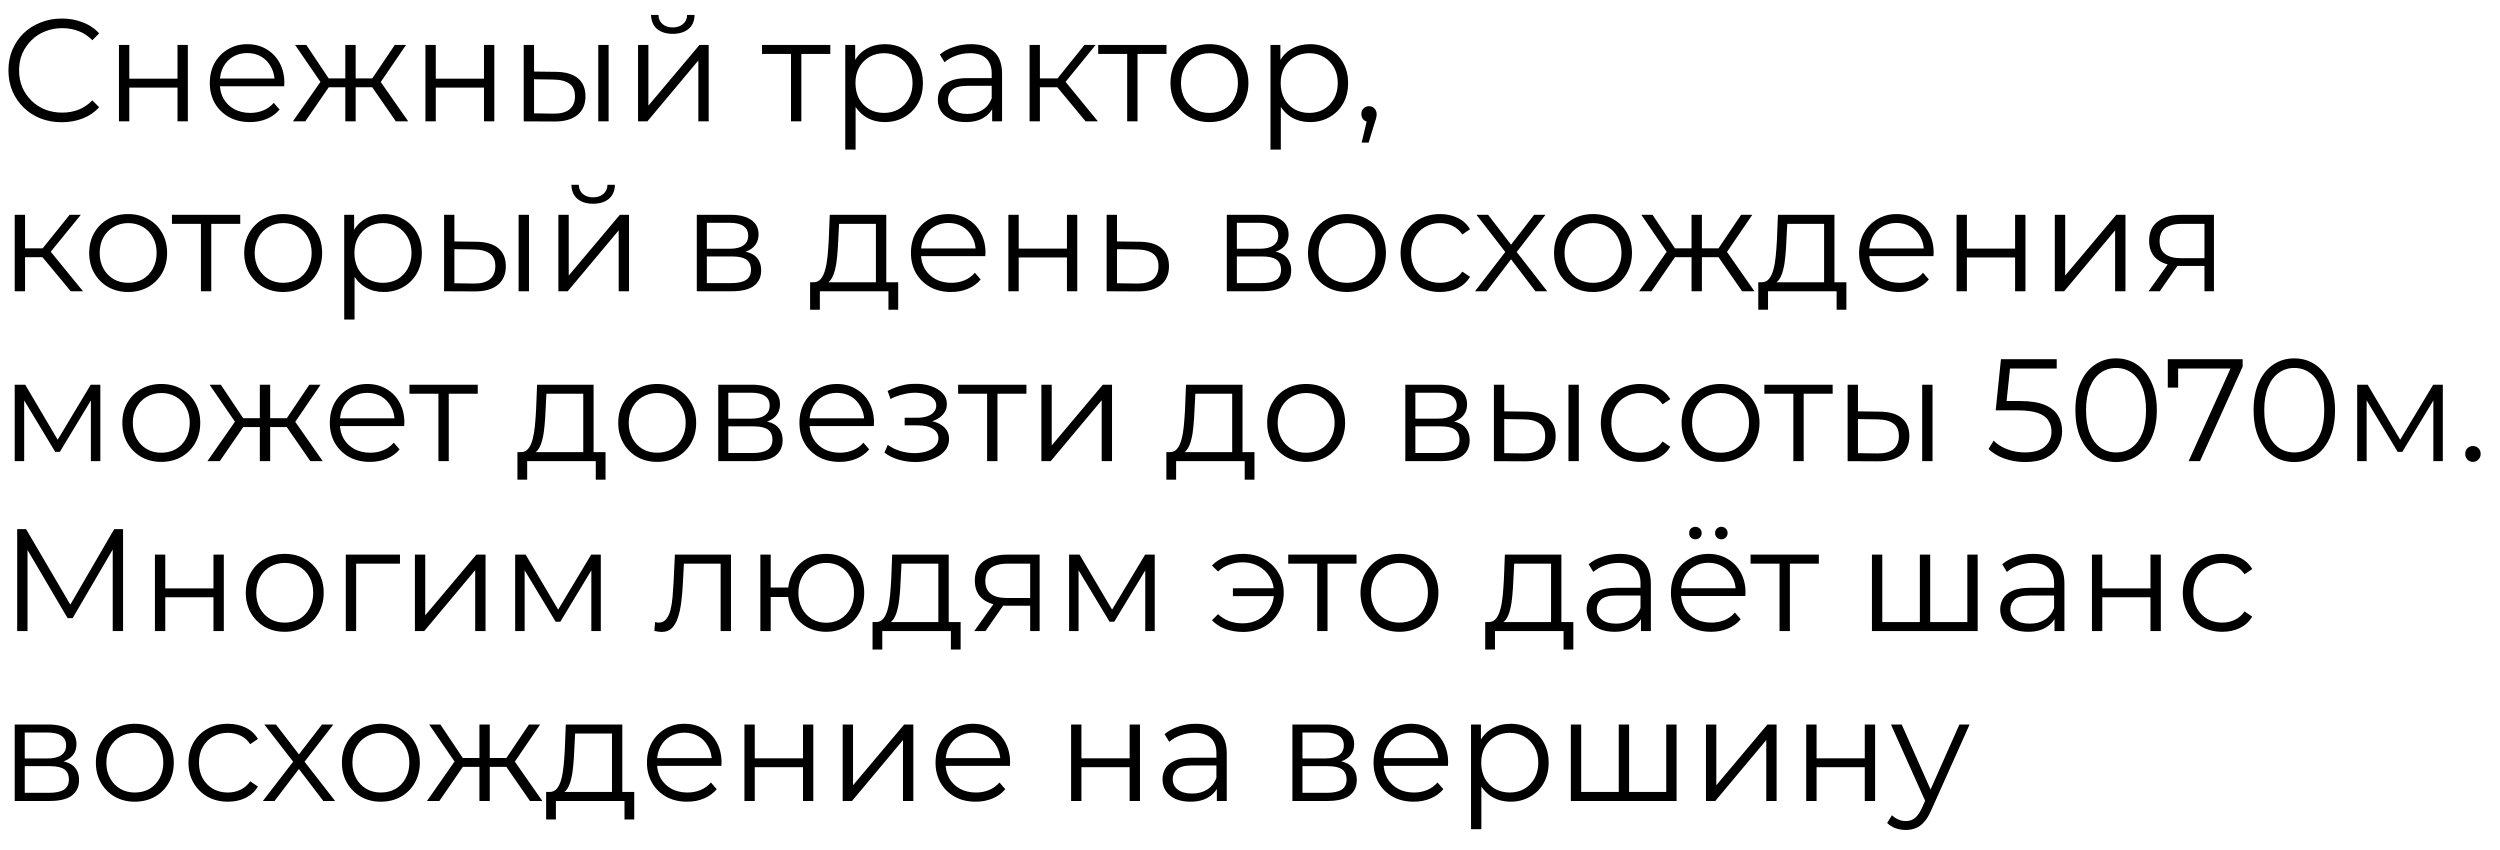 <?xml version="1.0" encoding="UTF-8"?> <svg xmlns="http://www.w3.org/2000/svg" width="103" height="35" viewBox="0 0 103 35" fill="none"><path d="M2.544 5.036C2.228 5.036 1.936 4.984 1.668 4.88C1.4 4.772 1.168 4.622 0.972 4.43C0.776 4.238 0.622 4.012 0.51 3.752C0.402 3.492 0.348 3.208 0.348 2.9C0.348 2.592 0.402 2.308 0.51 2.048C0.622 1.788 0.776 1.562 0.972 1.37C1.172 1.178 1.406 1.03 1.674 0.926C1.942 0.818 2.234 0.764 2.55 0.764C2.854 0.764 3.14 0.816 3.408 0.92C3.676 1.02 3.902 1.172 4.086 1.376L3.804 1.658C3.632 1.482 3.442 1.356 3.234 1.28C3.026 1.2 2.802 1.16 2.562 1.16C2.31 1.16 2.076 1.204 1.86 1.292C1.644 1.376 1.456 1.498 1.296 1.658C1.136 1.814 1.01 1.998 0.918 2.21C0.83 2.418 0.786 2.648 0.786 2.9C0.786 3.152 0.83 3.384 0.918 3.596C1.01 3.804 1.136 3.988 1.296 4.148C1.456 4.304 1.644 4.426 1.86 4.514C2.076 4.598 2.31 4.64 2.562 4.64C2.802 4.64 3.026 4.6 3.234 4.52C3.442 4.44 3.632 4.312 3.804 4.136L4.086 4.418C3.902 4.622 3.676 4.776 3.408 4.88C3.14 4.984 2.852 5.036 2.544 5.036ZM4.901 5V1.85H5.327V3.242H7.313V1.85H7.739V5H7.313V3.608H5.327V5H4.901ZM10.3 5.03C9.972 5.03 9.684 4.962 9.436 4.826C9.188 4.686 8.994 4.496 8.854 4.256C8.714 4.012 8.644 3.734 8.644 3.422C8.644 3.11 8.71 2.834 8.842 2.594C8.978 2.354 9.162 2.166 9.394 2.03C9.63 1.89 9.894 1.82 10.186 1.82C10.482 1.82 10.744 1.888 10.972 2.024C11.204 2.156 11.386 2.344 11.518 2.588C11.65 2.828 11.716 3.106 11.716 3.422C11.716 3.442 11.714 3.464 11.71 3.488C11.71 3.508 11.71 3.53 11.71 3.554H8.968V3.236H11.482L11.314 3.362C11.314 3.134 11.264 2.932 11.164 2.756C11.068 2.576 10.936 2.436 10.768 2.336C10.6 2.236 10.406 2.186 10.186 2.186C9.97 2.186 9.776 2.236 9.604 2.336C9.432 2.436 9.298 2.576 9.202 2.756C9.106 2.936 9.058 3.142 9.058 3.374V3.44C9.058 3.68 9.11 3.892 9.214 4.076C9.322 4.256 9.47 4.398 9.658 4.502C9.85 4.602 10.068 4.652 10.312 4.652C10.504 4.652 10.682 4.618 10.846 4.55C11.014 4.482 11.158 4.378 11.278 4.238L11.518 4.514C11.378 4.682 11.202 4.81 10.99 4.898C10.782 4.986 10.552 5.03 10.3 5.03ZM16.309 5L15.229 3.44L15.583 3.23L16.819 5H16.309ZM14.521 3.596V3.23H15.517V3.596H14.521ZM15.625 3.47L15.217 3.41L16.267 1.85H16.729L15.625 3.47ZM12.577 5H12.067L13.303 3.23L13.651 3.44L12.577 5ZM14.653 5H14.227V1.85H14.653V5ZM14.359 3.596H13.369V3.23H14.359V3.596ZM13.267 3.47L12.157 1.85H12.619L13.663 3.41L13.267 3.47ZM17.528 5V1.85H17.954V3.242H19.94V1.85H20.366V5H19.94V3.608H17.954V5H17.528ZM24.649 5V1.85H25.075V5H24.649ZM22.903 2.96C23.299 2.964 23.601 3.052 23.809 3.224C24.017 3.396 24.121 3.644 24.121 3.968C24.121 4.304 24.009 4.562 23.785 4.742C23.561 4.922 23.241 5.01 22.825 5.006L21.577 5V1.85H22.003V2.948L22.903 2.96ZM22.795 4.682C23.091 4.686 23.313 4.628 23.461 4.508C23.613 4.384 23.689 4.204 23.689 3.968C23.689 3.732 23.615 3.56 23.467 3.452C23.319 3.34 23.095 3.282 22.795 3.278L22.003 3.266V4.67L22.795 4.682ZM26.288 5V1.85H26.714V4.352L28.82 1.85H29.198V5H28.772V2.492L26.672 5H26.288ZM27.716 1.394C27.452 1.394 27.238 1.328 27.074 1.196C26.914 1.06 26.83 0.866 26.822 0.614H27.128C27.132 0.774 27.188 0.9 27.296 0.992C27.404 1.084 27.544 1.13 27.716 1.13C27.888 1.13 28.028 1.084 28.136 0.992C28.248 0.9 28.306 0.774 28.31 0.614H28.616C28.612 0.866 28.528 1.06 28.364 1.196C28.2 1.328 27.984 1.394 27.716 1.394ZM32.589 5V2.108L32.697 2.222H31.395V1.85H34.209V2.222H32.907L33.015 2.108V5H32.589ZM36.451 5.03C36.179 5.03 35.933 4.968 35.713 4.844C35.493 4.716 35.317 4.534 35.185 4.298C35.057 4.058 34.993 3.766 34.993 3.422C34.993 3.078 35.057 2.788 35.185 2.552C35.313 2.312 35.487 2.13 35.707 2.006C35.927 1.882 36.175 1.82 36.451 1.82C36.751 1.82 37.019 1.888 37.255 2.024C37.495 2.156 37.683 2.344 37.819 2.588C37.955 2.828 38.023 3.106 38.023 3.422C38.023 3.742 37.955 4.022 37.819 4.262C37.683 4.502 37.495 4.69 37.255 4.826C37.019 4.962 36.751 5.03 36.451 5.03ZM34.825 6.164V1.85H35.233V2.798L35.191 3.428L35.251 4.064V6.164H34.825ZM36.421 4.652C36.645 4.652 36.845 4.602 37.021 4.502C37.197 4.398 37.337 4.254 37.441 4.07C37.545 3.882 37.597 3.666 37.597 3.422C37.597 3.178 37.545 2.964 37.441 2.78C37.337 2.596 37.197 2.452 37.021 2.348C36.845 2.244 36.645 2.192 36.421 2.192C36.197 2.192 35.995 2.244 35.815 2.348C35.639 2.452 35.499 2.596 35.395 2.78C35.295 2.964 35.245 3.178 35.245 3.422C35.245 3.666 35.295 3.882 35.395 4.07C35.499 4.254 35.639 4.398 35.815 4.502C35.995 4.602 36.197 4.652 36.421 4.652ZM40.877 5V4.304L40.858 4.19V3.026C40.858 2.758 40.782 2.552 40.63 2.408C40.483 2.264 40.261 2.192 39.965 2.192C39.761 2.192 39.566 2.226 39.383 2.294C39.199 2.362 39.042 2.452 38.914 2.564L38.722 2.246C38.883 2.11 39.075 2.006 39.298 1.934C39.523 1.858 39.758 1.82 40.007 1.82C40.414 1.82 40.728 1.922 40.949 2.126C41.172 2.326 41.285 2.632 41.285 3.044V5H40.877ZM39.791 5.03C39.554 5.03 39.349 4.992 39.172 4.916C39.001 4.836 38.868 4.728 38.776 4.592C38.684 4.452 38.639 4.292 38.639 4.112C38.639 3.948 38.676 3.8 38.752 3.668C38.833 3.532 38.961 3.424 39.136 3.344C39.316 3.26 39.556 3.218 39.856 3.218H40.943V3.536H39.868C39.565 3.536 39.352 3.59 39.233 3.698C39.117 3.806 39.059 3.94 39.059 4.1C39.059 4.28 39.129 4.424 39.269 4.532C39.408 4.64 39.605 4.694 39.856 4.694C40.096 4.694 40.303 4.64 40.474 4.532C40.651 4.42 40.779 4.26 40.858 4.052L40.955 4.346C40.874 4.554 40.734 4.72 40.535 4.844C40.339 4.968 40.09 5.03 39.791 5.03ZM44.728 5L43.432 3.44L43.786 3.23L45.233 5H44.728ZM42.419 5V1.85H42.844V5H42.419ZM42.712 3.596V3.23H43.727V3.596H42.712ZM43.822 3.47L43.426 3.41L44.681 1.85H45.142L43.822 3.47ZM46.44 5V2.108L46.548 2.222H45.246V1.85H48.06V2.222H46.758L46.866 2.108V5H46.44ZM49.826 5.03C49.522 5.03 49.248 4.962 49.004 4.826C48.764 4.686 48.574 4.496 48.434 4.256C48.294 4.012 48.224 3.734 48.224 3.422C48.224 3.106 48.294 2.828 48.434 2.588C48.574 2.348 48.764 2.16 49.004 2.024C49.244 1.888 49.518 1.82 49.826 1.82C50.138 1.82 50.414 1.888 50.654 2.024C50.898 2.16 51.088 2.348 51.224 2.588C51.364 2.828 51.434 3.106 51.434 3.422C51.434 3.734 51.364 4.012 51.224 4.256C51.088 4.496 50.898 4.686 50.654 4.826C50.41 4.962 50.134 5.03 49.826 5.03ZM49.826 4.652C50.054 4.652 50.256 4.602 50.432 4.502C50.608 4.398 50.746 4.254 50.846 4.07C50.95 3.882 51.002 3.666 51.002 3.422C51.002 3.174 50.95 2.958 50.846 2.774C50.746 2.59 50.608 2.448 50.432 2.348C50.256 2.244 50.056 2.192 49.832 2.192C49.608 2.192 49.408 2.244 49.232 2.348C49.056 2.448 48.916 2.59 48.812 2.774C48.708 2.958 48.656 3.174 48.656 3.422C48.656 3.666 48.708 3.882 48.812 4.07C48.916 4.254 49.056 4.398 49.232 4.502C49.408 4.602 49.606 4.652 49.826 4.652ZM53.97 5.03C53.698 5.03 53.452 4.968 53.232 4.844C53.012 4.716 52.836 4.534 52.704 4.298C52.576 4.058 52.512 3.766 52.512 3.422C52.512 3.078 52.576 2.788 52.704 2.552C52.832 2.312 53.006 2.13 53.226 2.006C53.446 1.882 53.694 1.82 53.97 1.82C54.27 1.82 54.538 1.888 54.774 2.024C55.014 2.156 55.202 2.344 55.338 2.588C55.474 2.828 55.542 3.106 55.542 3.422C55.542 3.742 55.474 4.022 55.338 4.262C55.202 4.502 55.014 4.69 54.774 4.826C54.538 4.962 54.27 5.03 53.97 5.03ZM52.344 6.164V1.85H52.752V2.798L52.71 3.428L52.77 4.064V6.164H52.344ZM53.94 4.652C54.164 4.652 54.364 4.602 54.54 4.502C54.716 4.398 54.856 4.254 54.96 4.07C55.064 3.882 55.116 3.666 55.116 3.422C55.116 3.178 55.064 2.964 54.96 2.78C54.856 2.596 54.716 2.452 54.54 2.348C54.364 2.244 54.164 2.192 53.94 2.192C53.716 2.192 53.514 2.244 53.334 2.348C53.158 2.452 53.018 2.596 52.914 2.78C52.814 2.964 52.764 3.178 52.764 3.422C52.764 3.666 52.814 3.882 52.914 4.07C53.018 4.254 53.158 4.398 53.334 4.502C53.514 4.602 53.716 4.652 53.94 4.652ZM56.1 5.876L56.364 4.766L56.412 5.024C56.32 5.024 56.242 4.994 56.178 4.934C56.118 4.874 56.088 4.796 56.088 4.7C56.088 4.604 56.118 4.526 56.178 4.466C56.242 4.406 56.318 4.376 56.406 4.376C56.498 4.376 56.572 4.408 56.628 4.472C56.688 4.536 56.718 4.612 56.718 4.7C56.718 4.732 56.716 4.764 56.712 4.796C56.708 4.828 56.7 4.864 56.688 4.904C56.676 4.944 56.66 4.992 56.64 5.048L56.388 5.876H56.1ZM2.916 12L1.62 10.44L1.974 10.23L3.42 12H2.916ZM0.606 12V8.85H1.032V12H0.606ZM0.9 10.596V10.23H1.914V10.596H0.9ZM2.01 10.47L1.614 10.41L2.868 8.85H3.33L2.01 10.47ZM5.277 12.03C4.973 12.03 4.699 11.962 4.455 11.826C4.215 11.686 4.025 11.496 3.885 11.256C3.745 11.012 3.675 10.734 3.675 10.422C3.675 10.106 3.745 9.828 3.885 9.588C4.025 9.348 4.215 9.16 4.455 9.024C4.695 8.888 4.969 8.82 5.277 8.82C5.589 8.82 5.865 8.888 6.105 9.024C6.349 9.16 6.539 9.348 6.675 9.588C6.815 9.828 6.885 10.106 6.885 10.422C6.885 10.734 6.815 11.012 6.675 11.256C6.539 11.496 6.349 11.686 6.105 11.826C5.861 11.962 5.585 12.03 5.277 12.03ZM5.277 11.652C5.505 11.652 5.707 11.602 5.883 11.502C6.059 11.398 6.197 11.254 6.297 11.07C6.401 10.882 6.453 10.666 6.453 10.422C6.453 10.174 6.401 9.958 6.297 9.774C6.197 9.59 6.059 9.448 5.883 9.348C5.707 9.244 5.507 9.192 5.283 9.192C5.059 9.192 4.859 9.244 4.683 9.348C4.507 9.448 4.367 9.59 4.263 9.774C4.159 9.958 4.107 10.174 4.107 10.422C4.107 10.666 4.159 10.882 4.263 11.07C4.367 11.254 4.507 11.398 4.683 11.502C4.859 11.602 5.057 11.652 5.277 11.652ZM8.278 12V9.108L8.386 9.222H7.084V8.85H9.898V9.222H8.596L8.704 9.108V12H8.278ZM11.664 12.03C11.36 12.03 11.086 11.962 10.842 11.826C10.602 11.686 10.412 11.496 10.272 11.256C10.132 11.012 10.062 10.734 10.062 10.422C10.062 10.106 10.132 9.828 10.272 9.588C10.412 9.348 10.602 9.16 10.842 9.024C11.082 8.888 11.356 8.82 11.664 8.82C11.976 8.82 12.252 8.888 12.492 9.024C12.736 9.16 12.926 9.348 13.062 9.588C13.202 9.828 13.272 10.106 13.272 10.422C13.272 10.734 13.202 11.012 13.062 11.256C12.926 11.496 12.736 11.686 12.492 11.826C12.248 11.962 11.972 12.03 11.664 12.03ZM11.664 11.652C11.892 11.652 12.094 11.602 12.27 11.502C12.446 11.398 12.584 11.254 12.684 11.07C12.788 10.882 12.84 10.666 12.84 10.422C12.84 10.174 12.788 9.958 12.684 9.774C12.584 9.59 12.446 9.448 12.27 9.348C12.094 9.244 11.894 9.192 11.67 9.192C11.446 9.192 11.246 9.244 11.07 9.348C10.894 9.448 10.754 9.59 10.65 9.774C10.546 9.958 10.494 10.174 10.494 10.422C10.494 10.666 10.546 10.882 10.65 11.07C10.754 11.254 10.894 11.398 11.07 11.502C11.246 11.602 11.444 11.652 11.664 11.652ZM15.808 12.03C15.536 12.03 15.29 11.968 15.07 11.844C14.85 11.716 14.674 11.534 14.542 11.298C14.414 11.058 14.35 10.766 14.35 10.422C14.35 10.078 14.414 9.788 14.542 9.552C14.67 9.312 14.844 9.13 15.064 9.006C15.284 8.882 15.532 8.82 15.808 8.82C16.108 8.82 16.376 8.888 16.612 9.024C16.852 9.156 17.04 9.344 17.176 9.588C17.312 9.828 17.38 10.106 17.38 10.422C17.38 10.742 17.312 11.022 17.176 11.262C17.04 11.502 16.852 11.69 16.612 11.826C16.376 11.962 16.108 12.03 15.808 12.03ZM14.182 13.164V8.85H14.59V9.798L14.548 10.428L14.608 11.064V13.164H14.182ZM15.778 11.652C16.002 11.652 16.202 11.602 16.378 11.502C16.554 11.398 16.694 11.254 16.798 11.07C16.902 10.882 16.954 10.666 16.954 10.422C16.954 10.178 16.902 9.964 16.798 9.78C16.694 9.596 16.554 9.452 16.378 9.348C16.202 9.244 16.002 9.192 15.778 9.192C15.554 9.192 15.352 9.244 15.172 9.348C14.996 9.452 14.856 9.596 14.752 9.78C14.652 9.964 14.602 10.178 14.602 10.422C14.602 10.666 14.652 10.882 14.752 11.07C14.856 11.254 14.996 11.398 15.172 11.502C15.352 11.602 15.554 11.652 15.778 11.652ZM21.367 12V8.85H21.794V12H21.367ZM19.622 9.96C20.017 9.964 20.32 10.052 20.527 10.224C20.735 10.396 20.84 10.644 20.84 10.968C20.84 11.304 20.727 11.562 20.503 11.742C20.279 11.922 19.959 12.01 19.544 12.006L18.296 12V8.85H18.721V9.948L19.622 9.96ZM19.514 11.682C19.809 11.686 20.032 11.628 20.18 11.508C20.331 11.384 20.407 11.204 20.407 10.968C20.407 10.732 20.334 10.56 20.186 10.452C20.038 10.34 19.814 10.282 19.514 10.278L18.721 10.266V11.67L19.514 11.682ZM23.006 12V8.85H23.432V11.352L25.538 8.85H25.916V12H25.49V9.492L23.39 12H23.006ZM24.434 8.394C24.17 8.394 23.956 8.328 23.792 8.196C23.632 8.06 23.548 7.866 23.54 7.614H23.846C23.85 7.774 23.906 7.9 24.014 7.992C24.122 8.084 24.262 8.13 24.434 8.13C24.606 8.13 24.746 8.084 24.854 7.992C24.966 7.9 25.024 7.774 25.028 7.614H25.334C25.33 7.866 25.246 8.06 25.082 8.196C24.918 8.328 24.702 8.394 24.434 8.394ZM28.708 12V8.85H30.1C30.456 8.85 30.736 8.918 30.94 9.054C31.148 9.19 31.252 9.39 31.252 9.654C31.252 9.91 31.154 10.108 30.958 10.248C30.762 10.384 30.504 10.452 30.184 10.452L30.268 10.326C30.644 10.326 30.92 10.396 31.096 10.536C31.272 10.676 31.36 10.878 31.36 11.142C31.36 11.414 31.26 11.626 31.06 11.778C30.864 11.926 30.558 12 30.142 12H28.708ZM29.122 11.664H30.124C30.392 11.664 30.594 11.622 30.73 11.538C30.87 11.45 30.94 11.31 30.94 11.118C30.94 10.926 30.878 10.786 30.754 10.698C30.63 10.61 30.434 10.566 30.166 10.566H29.122V11.664ZM29.122 10.248H30.07C30.314 10.248 30.5 10.202 30.628 10.11C30.76 10.018 30.826 9.884 30.826 9.708C30.826 9.532 30.76 9.4 30.628 9.312C30.5 9.224 30.314 9.18 30.07 9.18H29.122V10.248ZM36.088 11.796V9.222H34.57L34.534 9.924C34.526 10.136 34.512 10.344 34.492 10.548C34.476 10.752 34.446 10.94 34.402 11.112C34.362 11.28 34.304 11.418 34.228 11.526C34.152 11.63 34.054 11.69 33.934 11.706L33.508 11.628C33.632 11.632 33.734 11.588 33.814 11.496C33.894 11.4 33.956 11.27 34 11.106C34.044 10.942 34.076 10.756 34.096 10.548C34.116 10.336 34.132 10.12 34.144 9.9L34.186 8.85H36.514V11.796H36.088ZM33.376 12.762V11.628H37.006V12.762H36.604V12H33.778V12.762H33.376ZM39.187 12.03C38.858 12.03 38.571 11.962 38.322 11.826C38.075 11.686 37.88 11.496 37.74 11.256C37.6 11.012 37.531 10.734 37.531 10.422C37.531 10.11 37.596 9.834 37.728 9.594C37.864 9.354 38.048 9.166 38.281 9.03C38.517 8.89 38.781 8.82 39.072 8.82C39.368 8.82 39.63 8.888 39.858 9.024C40.09 9.156 40.273 9.344 40.404 9.588C40.536 9.828 40.602 10.106 40.602 10.422C40.602 10.442 40.6 10.464 40.596 10.488C40.596 10.508 40.596 10.53 40.596 10.554H37.855V10.236H40.368L40.2 10.362C40.2 10.134 40.151 9.932 40.05 9.756C39.955 9.576 39.822 9.436 39.654 9.336C39.486 9.236 39.292 9.186 39.072 9.186C38.856 9.186 38.663 9.236 38.49 9.336C38.319 9.436 38.184 9.576 38.089 9.756C37.992 9.936 37.944 10.142 37.944 10.374V10.44C37.944 10.68 37.996 10.892 38.1 11.076C38.209 11.256 38.356 11.398 38.544 11.502C38.736 11.602 38.955 11.652 39.199 11.652C39.391 11.652 39.569 11.618 39.733 11.55C39.901 11.482 40.044 11.378 40.164 11.238L40.404 11.514C40.264 11.682 40.089 11.81 39.877 11.898C39.669 11.986 39.438 12.03 39.187 12.03ZM41.545 12V8.85H41.971V10.242H43.958V8.85H44.383V12H43.958V10.608H41.971V12H41.545ZM46.95 9.96C47.346 9.964 47.646 10.052 47.85 10.224C48.058 10.396 48.162 10.644 48.162 10.968C48.162 11.304 48.05 11.562 47.826 11.742C47.606 11.922 47.286 12.01 46.866 12.006L45.594 12V8.85H46.02V9.948L46.95 9.96ZM46.842 11.682C47.134 11.686 47.354 11.628 47.502 11.508C47.654 11.384 47.73 11.204 47.73 10.968C47.73 10.732 47.656 10.56 47.508 10.452C47.36 10.34 47.138 10.282 46.842 10.278L46.02 10.266V11.67L46.842 11.682ZM50.545 12V8.85H51.938C52.294 8.85 52.574 8.918 52.778 9.054C52.986 9.19 53.09 9.39 53.09 9.654C53.09 9.91 52.992 10.108 52.795 10.248C52.599 10.384 52.342 10.452 52.022 10.452L52.105 10.326C52.481 10.326 52.758 10.396 52.934 10.536C53.109 10.676 53.197 10.878 53.197 11.142C53.197 11.414 53.097 11.626 52.898 11.778C52.702 11.926 52.395 12 51.98 12H50.545ZM50.959 11.664H51.962C52.23 11.664 52.431 11.622 52.568 11.538C52.708 11.45 52.778 11.31 52.778 11.118C52.778 10.926 52.715 10.786 52.592 10.698C52.468 10.61 52.272 10.566 52.004 10.566H50.959V11.664ZM50.959 10.248H51.907C52.151 10.248 52.337 10.202 52.465 10.11C52.597 10.018 52.663 9.884 52.663 9.708C52.663 9.532 52.597 9.4 52.465 9.312C52.337 9.224 52.151 9.18 51.907 9.18H50.959V10.248ZM55.492 12.03C55.188 12.03 54.914 11.962 54.67 11.826C54.43 11.686 54.24 11.496 54.1 11.256C53.96 11.012 53.89 10.734 53.89 10.422C53.89 10.106 53.96 9.828 54.1 9.588C54.24 9.348 54.43 9.16 54.67 9.024C54.91 8.888 55.184 8.82 55.492 8.82C55.804 8.82 56.08 8.888 56.32 9.024C56.564 9.16 56.754 9.348 56.89 9.588C57.03 9.828 57.1 10.106 57.1 10.422C57.1 10.734 57.03 11.012 56.89 11.256C56.754 11.496 56.564 11.686 56.32 11.826C56.076 11.962 55.8 12.03 55.492 12.03ZM55.492 11.652C55.72 11.652 55.922 11.602 56.098 11.502C56.274 11.398 56.412 11.254 56.512 11.07C56.616 10.882 56.668 10.666 56.668 10.422C56.668 10.174 56.616 9.958 56.512 9.774C56.412 9.59 56.274 9.448 56.098 9.348C55.922 9.244 55.722 9.192 55.498 9.192C55.274 9.192 55.074 9.244 54.898 9.348C54.722 9.448 54.582 9.59 54.478 9.774C54.374 9.958 54.322 10.174 54.322 10.422C54.322 10.666 54.374 10.882 54.478 11.07C54.582 11.254 54.722 11.398 54.898 11.502C55.074 11.602 55.272 11.652 55.492 11.652ZM59.33 12.03C59.018 12.03 58.738 11.962 58.49 11.826C58.246 11.686 58.054 11.496 57.914 11.256C57.774 11.012 57.704 10.734 57.704 10.422C57.704 10.106 57.774 9.828 57.914 9.588C58.054 9.348 58.246 9.16 58.49 9.024C58.738 8.888 59.018 8.82 59.33 8.82C59.598 8.82 59.84 8.872 60.056 8.976C60.272 9.08 60.442 9.236 60.566 9.444L60.248 9.66C60.14 9.5 60.006 9.382 59.846 9.306C59.686 9.23 59.512 9.192 59.324 9.192C59.1 9.192 58.898 9.244 58.718 9.348C58.538 9.448 58.396 9.59 58.292 9.774C58.188 9.958 58.136 10.174 58.136 10.422C58.136 10.67 58.188 10.886 58.292 11.07C58.396 11.254 58.538 11.398 58.718 11.502C58.898 11.602 59.1 11.652 59.324 11.652C59.512 11.652 59.686 11.614 59.846 11.538C60.006 11.462 60.14 11.346 60.248 11.19L60.566 11.406C60.442 11.61 60.272 11.766 60.056 11.874C59.84 11.978 59.598 12.03 59.33 12.03ZM60.77 12L62.102 10.272L62.096 10.482L60.83 8.85H61.31L62.348 10.2L62.168 10.194L63.206 8.85H63.674L62.396 10.5L62.402 10.272L63.746 12H63.26L62.162 10.56L62.33 10.584L61.25 12H60.77ZM65.629 12.03C65.325 12.03 65.051 11.962 64.807 11.826C64.567 11.686 64.377 11.496 64.237 11.256C64.097 11.012 64.027 10.734 64.027 10.422C64.027 10.106 64.097 9.828 64.237 9.588C64.377 9.348 64.567 9.16 64.807 9.024C65.047 8.888 65.321 8.82 65.629 8.82C65.941 8.82 66.217 8.888 66.457 9.024C66.701 9.16 66.891 9.348 67.027 9.588C67.167 9.828 67.237 10.106 67.237 10.422C67.237 10.734 67.167 11.012 67.027 11.256C66.891 11.496 66.701 11.686 66.457 11.826C66.213 11.962 65.937 12.03 65.629 12.03ZM65.629 11.652C65.857 11.652 66.059 11.602 66.235 11.502C66.411 11.398 66.549 11.254 66.649 11.07C66.753 10.882 66.805 10.666 66.805 10.422C66.805 10.174 66.753 9.958 66.649 9.774C66.549 9.59 66.411 9.448 66.235 9.348C66.059 9.244 65.859 9.192 65.635 9.192C65.411 9.192 65.211 9.244 65.035 9.348C64.859 9.448 64.719 9.59 64.615 9.774C64.511 9.958 64.459 10.174 64.459 10.422C64.459 10.666 64.511 10.882 64.615 11.07C64.719 11.254 64.859 11.398 65.035 11.502C65.211 11.602 65.409 11.652 65.629 11.652ZM71.774 12L70.694 10.44L71.048 10.23L72.284 12H71.774ZM69.986 10.596V10.23H70.982V10.596H69.986ZM71.09 10.47L70.682 10.41L71.732 8.85H72.194L71.09 10.47ZM68.042 12H67.532L68.768 10.23L69.116 10.44L68.042 12ZM70.118 12H69.692V8.85H70.118V12ZM69.824 10.596H68.834V10.23H69.824V10.596ZM68.732 10.47L67.622 8.85H68.084L69.128 10.41L68.732 10.47ZM75.153 11.796V9.222H73.635L73.599 9.924C73.591 10.136 73.577 10.344 73.557 10.548C73.541 10.752 73.511 10.94 73.467 11.112C73.427 11.28 73.369 11.418 73.293 11.526C73.217 11.63 73.119 11.69 72.999 11.706L72.573 11.628C72.697 11.632 72.799 11.588 72.879 11.496C72.959 11.4 73.021 11.27 73.065 11.106C73.109 10.942 73.141 10.756 73.161 10.548C73.181 10.336 73.197 10.12 73.209 9.9L73.251 8.85H75.579V11.796H75.153ZM72.441 12.762V11.628H76.071V12.762H75.669V12H72.843V12.762H72.441ZM78.251 12.03C77.923 12.03 77.635 11.962 77.387 11.826C77.139 11.686 76.945 11.496 76.805 11.256C76.665 11.012 76.595 10.734 76.595 10.422C76.595 10.11 76.661 9.834 76.793 9.594C76.929 9.354 77.113 9.166 77.345 9.03C77.581 8.89 77.845 8.82 78.137 8.82C78.433 8.82 78.695 8.888 78.923 9.024C79.155 9.156 79.337 9.344 79.469 9.588C79.601 9.828 79.667 10.106 79.667 10.422C79.667 10.442 79.665 10.464 79.661 10.488C79.661 10.508 79.661 10.53 79.661 10.554H76.919V10.236H79.433L79.265 10.362C79.265 10.134 79.215 9.932 79.115 9.756C79.019 9.576 78.887 9.436 78.719 9.336C78.551 9.236 78.357 9.186 78.137 9.186C77.921 9.186 77.727 9.236 77.555 9.336C77.383 9.436 77.249 9.576 77.153 9.756C77.057 9.936 77.009 10.142 77.009 10.374V10.44C77.009 10.68 77.061 10.892 77.165 11.076C77.273 11.256 77.421 11.398 77.609 11.502C77.801 11.602 78.019 11.652 78.263 11.652C78.455 11.652 78.633 11.618 78.797 11.55C78.965 11.482 79.109 11.378 79.229 11.238L79.469 11.514C79.329 11.682 79.153 11.81 78.941 11.898C78.733 11.986 78.503 12.03 78.251 12.03ZM80.61 12V8.85H81.036V10.242H83.022V8.85H83.448V12H83.022V10.608H81.036V12H80.61ZM84.659 12V8.85H85.085V11.352L87.191 8.85H87.569V12H87.143V9.492L85.043 12H84.659ZM90.824 12V10.866L90.902 10.956H89.834C89.43 10.956 89.114 10.868 88.886 10.692C88.658 10.516 88.544 10.26 88.544 9.924C88.544 9.564 88.666 9.296 88.91 9.12C89.154 8.94 89.48 8.85 89.888 8.85H91.214V12H90.824ZM88.52 12L89.384 10.788H89.828L88.982 12H88.52ZM90.824 10.74V9.096L90.902 9.222H89.9C89.608 9.222 89.38 9.278 89.216 9.39C89.056 9.502 88.976 9.684 88.976 9.936C88.976 10.404 89.274 10.638 89.87 10.638H90.902L90.824 10.74ZM0.606 19V15.85H1.038L2.466 18.268H2.286L3.738 15.85H4.134V19H3.744V16.336L3.822 16.372L2.466 18.616H2.274L0.906 16.348L0.996 16.33V19H0.606ZM6.642 19.03C6.338 19.03 6.064 18.962 5.82 18.826C5.58 18.686 5.39 18.496 5.25 18.256C5.11 18.012 5.04 17.734 5.04 17.422C5.04 17.106 5.11 16.828 5.25 16.588C5.39 16.348 5.58 16.16 5.82 16.024C6.06 15.888 6.334 15.82 6.642 15.82C6.954 15.82 7.23 15.888 7.47 16.024C7.714 16.16 7.904 16.348 8.04 16.588C8.18 16.828 8.25 17.106 8.25 17.422C8.25 17.734 8.18 18.012 8.04 18.256C7.904 18.496 7.714 18.686 7.47 18.826C7.226 18.962 6.95 19.03 6.642 19.03ZM6.642 18.652C6.87 18.652 7.072 18.602 7.248 18.502C7.424 18.398 7.562 18.254 7.662 18.07C7.766 17.882 7.818 17.666 7.818 17.422C7.818 17.174 7.766 16.958 7.662 16.774C7.562 16.59 7.424 16.448 7.248 16.348C7.072 16.244 6.872 16.192 6.648 16.192C6.424 16.192 6.224 16.244 6.048 16.348C5.872 16.448 5.732 16.59 5.628 16.774C5.524 16.958 5.472 17.174 5.472 17.422C5.472 17.666 5.524 17.882 5.628 18.07C5.732 18.254 5.872 18.398 6.048 18.502C6.224 18.602 6.422 18.652 6.642 18.652ZM12.787 19L11.707 17.44L12.061 17.23L13.297 19H12.787ZM10.999 17.596V17.23H11.995V17.596H10.999ZM12.103 17.47L11.695 17.41L12.745 15.85H13.207L12.103 17.47ZM9.055 19H8.545L9.781 17.23L10.129 17.44L9.055 19ZM11.131 19H10.705V15.85H11.131V19ZM10.837 17.596H9.847V17.23H10.837V17.596ZM9.745 17.47L8.635 15.85H9.097L10.141 17.41L9.745 17.47ZM15.245 19.03C14.917 19.03 14.629 18.962 14.381 18.826C14.133 18.686 13.939 18.496 13.799 18.256C13.659 18.012 13.589 17.734 13.589 17.422C13.589 17.11 13.655 16.834 13.787 16.594C13.923 16.354 14.107 16.166 14.339 16.03C14.575 15.89 14.839 15.82 15.131 15.82C15.427 15.82 15.689 15.888 15.917 16.024C16.149 16.156 16.331 16.344 16.463 16.588C16.595 16.828 16.661 17.106 16.661 17.422C16.661 17.442 16.659 17.464 16.655 17.488C16.655 17.508 16.655 17.53 16.655 17.554H13.913V17.236H16.427L16.259 17.362C16.259 17.134 16.209 16.932 16.109 16.756C16.013 16.576 15.881 16.436 15.713 16.336C15.545 16.236 15.351 16.186 15.131 16.186C14.915 16.186 14.721 16.236 14.549 16.336C14.377 16.436 14.243 16.576 14.147 16.756C14.051 16.936 14.003 17.142 14.003 17.374V17.44C14.003 17.68 14.055 17.892 14.159 18.076C14.267 18.256 14.415 18.398 14.603 18.502C14.795 18.602 15.013 18.652 15.257 18.652C15.449 18.652 15.627 18.618 15.791 18.55C15.959 18.482 16.103 18.378 16.223 18.238L16.463 18.514C16.323 18.682 16.147 18.81 15.935 18.898C15.727 18.986 15.497 19.03 15.245 19.03ZM18.063 19V16.108L18.171 16.222H16.869V15.85H19.683V16.222H18.381L18.489 16.108V19H18.063ZM24.03 18.796V16.222H22.512L22.476 16.924C22.468 17.136 22.454 17.344 22.434 17.548C22.418 17.752 22.388 17.94 22.344 18.112C22.304 18.28 22.246 18.418 22.17 18.526C22.094 18.63 21.996 18.69 21.876 18.706L21.45 18.628C21.574 18.632 21.676 18.588 21.756 18.496C21.836 18.4 21.898 18.27 21.942 18.106C21.986 17.942 22.018 17.756 22.038 17.548C22.058 17.336 22.074 17.12 22.086 16.9L22.128 15.85H24.456V18.796H24.03ZM21.318 19.762V18.628H24.948V19.762H24.546V19H21.72V19.762H21.318ZM27.074 19.03C26.77 19.03 26.496 18.962 26.252 18.826C26.012 18.686 25.822 18.496 25.682 18.256C25.542 18.012 25.472 17.734 25.472 17.422C25.472 17.106 25.542 16.828 25.682 16.588C25.822 16.348 26.012 16.16 26.252 16.024C26.492 15.888 26.766 15.82 27.074 15.82C27.386 15.82 27.662 15.888 27.902 16.024C28.146 16.16 28.336 16.348 28.472 16.588C28.612 16.828 28.682 17.106 28.682 17.422C28.682 17.734 28.612 18.012 28.472 18.256C28.336 18.496 28.146 18.686 27.902 18.826C27.658 18.962 27.382 19.03 27.074 19.03ZM27.074 18.652C27.302 18.652 27.504 18.602 27.68 18.502C27.856 18.398 27.994 18.254 28.094 18.07C28.198 17.882 28.25 17.666 28.25 17.422C28.25 17.174 28.198 16.958 28.094 16.774C27.994 16.59 27.856 16.448 27.68 16.348C27.504 16.244 27.304 16.192 27.08 16.192C26.856 16.192 26.656 16.244 26.48 16.348C26.304 16.448 26.164 16.59 26.06 16.774C25.956 16.958 25.904 17.174 25.904 17.422C25.904 17.666 25.956 17.882 26.06 18.07C26.164 18.254 26.304 18.398 26.48 18.502C26.656 18.602 26.854 18.652 27.074 18.652ZM29.592 19V15.85H30.984C31.34 15.85 31.62 15.918 31.824 16.054C32.032 16.19 32.136 16.39 32.136 16.654C32.136 16.91 32.038 17.108 31.842 17.248C31.646 17.384 31.388 17.452 31.068 17.452L31.152 17.326C31.528 17.326 31.804 17.396 31.98 17.536C32.156 17.676 32.244 17.878 32.244 18.142C32.244 18.414 32.144 18.626 31.944 18.778C31.748 18.926 31.442 19 31.026 19H29.592ZM30.006 18.664H31.008C31.276 18.664 31.478 18.622 31.614 18.538C31.754 18.45 31.824 18.31 31.824 18.118C31.824 17.926 31.762 17.786 31.638 17.698C31.514 17.61 31.318 17.566 31.05 17.566H30.006V18.664ZM30.006 17.248H30.954C31.198 17.248 31.384 17.202 31.512 17.11C31.644 17.018 31.71 16.884 31.71 16.708C31.71 16.532 31.644 16.4 31.512 16.312C31.384 16.224 31.198 16.18 30.954 16.18H30.006V17.248ZM34.593 19.03C34.265 19.03 33.977 18.962 33.729 18.826C33.481 18.686 33.287 18.496 33.147 18.256C33.007 18.012 32.937 17.734 32.937 17.422C32.937 17.11 33.003 16.834 33.135 16.594C33.271 16.354 33.455 16.166 33.687 16.03C33.923 15.89 34.187 15.82 34.479 15.82C34.775 15.82 35.037 15.888 35.265 16.024C35.497 16.156 35.679 16.344 35.811 16.588C35.943 16.828 36.009 17.106 36.009 17.422C36.009 17.442 36.007 17.464 36.003 17.488C36.003 17.508 36.003 17.53 36.003 17.554H33.261V17.236H35.775L35.607 17.362C35.607 17.134 35.557 16.932 35.457 16.756C35.361 16.576 35.229 16.436 35.061 16.336C34.893 16.236 34.699 16.186 34.479 16.186C34.263 16.186 34.069 16.236 33.897 16.336C33.725 16.436 33.591 16.576 33.495 16.756C33.399 16.936 33.351 17.142 33.351 17.374V17.44C33.351 17.68 33.403 17.892 33.507 18.076C33.615 18.256 33.763 18.398 33.951 18.502C34.143 18.602 34.361 18.652 34.605 18.652C34.797 18.652 34.975 18.618 35.139 18.55C35.307 18.482 35.451 18.378 35.571 18.238L35.811 18.514C35.671 18.682 35.495 18.81 35.283 18.898C35.075 18.986 34.845 19.03 34.593 19.03ZM37.71 19.036C37.482 19.036 37.256 19.004 37.032 18.94C36.808 18.876 36.61 18.778 36.438 18.646L36.576 18.328C36.728 18.44 36.904 18.526 37.104 18.586C37.304 18.642 37.502 18.67 37.698 18.67C37.894 18.666 38.064 18.638 38.208 18.586C38.352 18.534 38.464 18.462 38.544 18.37C38.624 18.278 38.664 18.174 38.664 18.058C38.664 17.89 38.588 17.76 38.436 17.668C38.284 17.572 38.076 17.524 37.812 17.524H37.272V17.212H37.782C37.938 17.212 38.076 17.192 38.196 17.152C38.316 17.112 38.408 17.054 38.472 16.978C38.54 16.902 38.574 16.812 38.574 16.708C38.574 16.596 38.534 16.5 38.454 16.42C38.378 16.34 38.272 16.28 38.136 16.24C38 16.2 37.846 16.18 37.674 16.18C37.518 16.184 37.356 16.208 37.188 16.252C37.02 16.292 36.854 16.354 36.69 16.438L36.57 16.108C36.754 16.012 36.936 15.94 37.116 15.892C37.3 15.84 37.484 15.814 37.668 15.814C37.92 15.806 38.146 15.836 38.346 15.904C38.55 15.972 38.712 16.07 38.832 16.198C38.952 16.322 39.012 16.472 39.012 16.648C39.012 16.804 38.964 16.94 38.868 17.056C38.772 17.172 38.644 17.262 38.484 17.326C38.324 17.39 38.142 17.422 37.938 17.422L37.956 17.308C38.316 17.308 38.596 17.378 38.796 17.518C39 17.658 39.102 17.848 39.102 18.088C39.102 18.276 39.04 18.442 38.916 18.586C38.792 18.726 38.624 18.836 38.412 18.916C38.204 18.996 37.97 19.036 37.71 19.036ZM40.669 19V16.108L40.777 16.222H39.475V15.85H42.289V16.222H40.987L41.095 16.108V19H40.669ZM42.905 19V15.85H43.331V18.352L45.437 15.85H45.815V19H45.389V16.492L43.289 19H42.905ZM50.766 18.796V16.222H49.248L49.212 16.924C49.204 17.136 49.19 17.344 49.17 17.548C49.154 17.752 49.124 17.94 49.08 18.112C49.04 18.28 48.982 18.418 48.906 18.526C48.83 18.63 48.732 18.69 48.612 18.706L48.186 18.628C48.31 18.632 48.412 18.588 48.492 18.496C48.572 18.4 48.634 18.27 48.678 18.106C48.722 17.942 48.754 17.756 48.774 17.548C48.794 17.336 48.81 17.12 48.822 16.9L48.864 15.85H51.192V18.796H50.766ZM48.054 19.762V18.628H51.684V19.762H51.282V19H48.456V19.762H48.054ZM53.81 19.03C53.506 19.03 53.232 18.962 52.988 18.826C52.748 18.686 52.558 18.496 52.418 18.256C52.278 18.012 52.208 17.734 52.208 17.422C52.208 17.106 52.278 16.828 52.418 16.588C52.558 16.348 52.748 16.16 52.988 16.024C53.228 15.888 53.502 15.82 53.81 15.82C54.122 15.82 54.398 15.888 54.638 16.024C54.882 16.16 55.072 16.348 55.208 16.588C55.348 16.828 55.418 17.106 55.418 17.422C55.418 17.734 55.348 18.012 55.208 18.256C55.072 18.496 54.882 18.686 54.638 18.826C54.394 18.962 54.118 19.03 53.81 19.03ZM53.81 18.652C54.038 18.652 54.24 18.602 54.416 18.502C54.592 18.398 54.73 18.254 54.83 18.07C54.934 17.882 54.986 17.666 54.986 17.422C54.986 17.174 54.934 16.958 54.83 16.774C54.73 16.59 54.592 16.448 54.416 16.348C54.24 16.244 54.04 16.192 53.816 16.192C53.592 16.192 53.392 16.244 53.216 16.348C53.04 16.448 52.9 16.59 52.796 16.774C52.692 16.958 52.64 17.174 52.64 17.422C52.64 17.666 52.692 17.882 52.796 18.07C52.9 18.254 53.04 18.398 53.216 18.502C53.392 18.602 53.59 18.652 53.81 18.652ZM57.899 19V15.85H59.291C59.647 15.85 59.927 15.918 60.131 16.054C60.339 16.19 60.443 16.39 60.443 16.654C60.443 16.91 60.345 17.108 60.149 17.248C59.953 17.384 59.695 17.452 59.375 17.452L59.459 17.326C59.835 17.326 60.111 17.396 60.287 17.536C60.463 17.676 60.551 17.878 60.551 18.142C60.551 18.414 60.451 18.626 60.251 18.778C60.055 18.926 59.749 19 59.333 19H57.899ZM58.313 18.664H59.315C59.583 18.664 59.785 18.622 59.921 18.538C60.061 18.45 60.131 18.31 60.131 18.118C60.131 17.926 60.069 17.786 59.945 17.698C59.821 17.61 59.625 17.566 59.357 17.566H58.313V18.664ZM58.313 17.248H59.261C59.505 17.248 59.691 17.202 59.819 17.11C59.951 17.018 60.017 16.884 60.017 16.708C60.017 16.532 59.951 16.4 59.819 16.312C59.691 16.224 59.505 16.18 59.261 16.18H58.313V17.248ZM64.621 19V15.85H65.047V19H64.621ZM62.875 16.96C63.271 16.964 63.573 17.052 63.781 17.224C63.989 17.396 64.093 17.644 64.093 17.968C64.093 18.304 63.981 18.562 63.757 18.742C63.533 18.922 63.213 19.01 62.797 19.006L61.549 19V15.85H61.975V16.948L62.875 16.96ZM62.767 18.682C63.063 18.686 63.285 18.628 63.433 18.508C63.585 18.384 63.661 18.204 63.661 17.968C63.661 17.732 63.587 17.56 63.439 17.452C63.291 17.34 63.067 17.282 62.767 17.278L61.975 17.266V18.67L62.767 18.682ZM67.58 19.03C67.268 19.03 66.988 18.962 66.74 18.826C66.496 18.686 66.304 18.496 66.164 18.256C66.024 18.012 65.954 17.734 65.954 17.422C65.954 17.106 66.024 16.828 66.164 16.588C66.304 16.348 66.496 16.16 66.74 16.024C66.988 15.888 67.268 15.82 67.58 15.82C67.848 15.82 68.09 15.872 68.306 15.976C68.522 16.08 68.692 16.236 68.816 16.444L68.498 16.66C68.39 16.5 68.256 16.382 68.096 16.306C67.936 16.23 67.762 16.192 67.574 16.192C67.35 16.192 67.148 16.244 66.968 16.348C66.788 16.448 66.646 16.59 66.542 16.774C66.438 16.958 66.386 17.174 66.386 17.422C66.386 17.67 66.438 17.886 66.542 18.07C66.646 18.254 66.788 18.398 66.968 18.502C67.148 18.602 67.35 18.652 67.574 18.652C67.762 18.652 67.936 18.614 68.096 18.538C68.256 18.462 68.39 18.346 68.498 18.19L68.816 18.406C68.692 18.61 68.522 18.766 68.306 18.874C68.09 18.978 67.848 19.03 67.58 19.03ZM70.884 19.03C70.58 19.03 70.306 18.962 70.062 18.826C69.822 18.686 69.632 18.496 69.492 18.256C69.352 18.012 69.282 17.734 69.282 17.422C69.282 17.106 69.352 16.828 69.492 16.588C69.632 16.348 69.822 16.16 70.062 16.024C70.302 15.888 70.576 15.82 70.884 15.82C71.196 15.82 71.472 15.888 71.712 16.024C71.956 16.16 72.146 16.348 72.282 16.588C72.422 16.828 72.492 17.106 72.492 17.422C72.492 17.734 72.422 18.012 72.282 18.256C72.146 18.496 71.956 18.686 71.712 18.826C71.468 18.962 71.192 19.03 70.884 19.03ZM70.884 18.652C71.112 18.652 71.314 18.602 71.49 18.502C71.666 18.398 71.804 18.254 71.904 18.07C72.008 17.882 72.06 17.666 72.06 17.422C72.06 17.174 72.008 16.958 71.904 16.774C71.804 16.59 71.666 16.448 71.49 16.348C71.314 16.244 71.114 16.192 70.89 16.192C70.666 16.192 70.466 16.244 70.29 16.348C70.114 16.448 69.974 16.59 69.87 16.774C69.766 16.958 69.714 17.174 69.714 17.422C69.714 17.666 69.766 17.882 69.87 18.07C69.974 18.254 70.114 18.398 70.29 18.502C70.466 18.602 70.664 18.652 70.884 18.652ZM73.886 19V16.108L73.994 16.222H72.692V15.85H75.506V16.222H74.204L74.312 16.108V19H73.886ZM79.194 19V15.85H79.62V19H79.194ZM77.448 16.96C77.844 16.964 78.146 17.052 78.354 17.224C78.562 17.396 78.666 17.644 78.666 17.968C78.666 18.304 78.554 18.562 78.33 18.742C78.106 18.922 77.786 19.01 77.37 19.006L76.122 19V15.85H76.548V16.948L77.448 16.96ZM77.34 18.682C77.636 18.686 77.858 18.628 78.006 18.508C78.158 18.384 78.234 18.204 78.234 17.968C78.234 17.732 78.16 17.56 78.012 17.452C77.864 17.34 77.64 17.282 77.34 17.278L76.548 17.266V18.67L77.34 18.682ZM83.435 19.036C83.135 19.036 82.849 18.988 82.577 18.892C82.305 18.792 82.089 18.66 81.929 18.496L82.139 18.154C82.271 18.294 82.451 18.41 82.679 18.502C82.911 18.594 83.161 18.64 83.429 18.64C83.785 18.64 84.055 18.562 84.239 18.406C84.427 18.246 84.521 18.038 84.521 17.782C84.521 17.602 84.477 17.448 84.389 17.32C84.305 17.188 84.161 17.086 83.957 17.014C83.753 16.942 83.473 16.906 83.117 16.906H82.223L82.439 14.8H84.737V15.184H82.613L82.835 14.974L82.649 16.738L82.427 16.522H83.213C83.637 16.522 83.977 16.574 84.233 16.678C84.489 16.782 84.673 16.928 84.785 17.116C84.901 17.3 84.959 17.516 84.959 17.764C84.959 18 84.903 18.216 84.791 18.412C84.679 18.604 84.511 18.756 84.287 18.868C84.063 18.98 83.779 19.036 83.435 19.036ZM87.181 19.036C86.857 19.036 86.569 18.952 86.317 18.784C86.065 18.612 85.867 18.368 85.723 18.052C85.579 17.732 85.507 17.348 85.507 16.9C85.507 16.452 85.579 16.07 85.723 15.754C85.867 15.434 86.065 15.19 86.317 15.022C86.569 14.85 86.857 14.764 87.181 14.764C87.505 14.764 87.793 14.85 88.045 15.022C88.297 15.19 88.495 15.434 88.639 15.754C88.787 16.07 88.861 16.452 88.861 16.9C88.861 17.348 88.787 17.732 88.639 18.052C88.495 18.368 88.297 18.612 88.045 18.784C87.793 18.952 87.505 19.036 87.181 19.036ZM87.181 18.64C87.429 18.64 87.645 18.574 87.829 18.442C88.013 18.306 88.157 18.11 88.261 17.854C88.365 17.594 88.417 17.276 88.417 16.9C88.417 16.524 88.365 16.208 88.261 15.952C88.157 15.692 88.013 15.496 87.829 15.364C87.645 15.228 87.429 15.16 87.181 15.16C86.941 15.16 86.727 15.228 86.539 15.364C86.351 15.496 86.205 15.692 86.101 15.952C85.997 16.208 85.945 16.524 85.945 16.9C85.945 17.276 85.997 17.594 86.101 17.854C86.205 18.11 86.351 18.306 86.539 18.442C86.727 18.574 86.941 18.64 87.181 18.64ZM90.171 19L91.983 14.992L92.115 15.184H89.517L89.739 14.974V15.97H89.313V14.8H92.397V15.106L90.639 19H90.171ZM94.523 19.036C94.199 19.036 93.911 18.952 93.659 18.784C93.407 18.612 93.209 18.368 93.065 18.052C92.921 17.732 92.849 17.348 92.849 16.9C92.849 16.452 92.921 16.07 93.065 15.754C93.209 15.434 93.407 15.19 93.659 15.022C93.911 14.85 94.199 14.764 94.523 14.764C94.847 14.764 95.135 14.85 95.387 15.022C95.639 15.19 95.837 15.434 95.981 15.754C96.129 16.07 96.203 16.452 96.203 16.9C96.203 17.348 96.129 17.732 95.981 18.052C95.837 18.368 95.639 18.612 95.387 18.784C95.135 18.952 94.847 19.036 94.523 19.036ZM94.523 18.64C94.771 18.64 94.987 18.574 95.171 18.442C95.355 18.306 95.499 18.11 95.603 17.854C95.707 17.594 95.759 17.276 95.759 16.9C95.759 16.524 95.707 16.208 95.603 15.952C95.499 15.692 95.355 15.496 95.171 15.364C94.987 15.228 94.771 15.16 94.523 15.16C94.283 15.16 94.069 15.228 93.881 15.364C93.693 15.496 93.547 15.692 93.443 15.952C93.339 16.208 93.287 16.524 93.287 16.9C93.287 17.276 93.339 17.594 93.443 17.854C93.547 18.11 93.693 18.306 93.881 18.442C94.069 18.574 94.283 18.64 94.523 18.64ZM97.116 19V15.85H97.548L98.976 18.268H98.796L100.248 15.85H100.644V19H100.254V16.336L100.332 16.372L98.976 18.616H98.784L97.416 16.348L97.506 16.33V19H97.116ZM101.886 19.03C101.798 19.03 101.722 18.998 101.658 18.934C101.598 18.87 101.568 18.792 101.568 18.7C101.568 18.604 101.598 18.526 101.658 18.466C101.722 18.406 101.798 18.376 101.886 18.376C101.974 18.376 102.048 18.406 102.108 18.466C102.172 18.526 102.204 18.604 102.204 18.7C102.204 18.792 102.172 18.87 102.108 18.934C102.048 18.998 101.974 19.03 101.886 19.03ZM0.708 26V21.8H1.074L2.994 25.076H2.802L4.704 21.8H5.07V26H4.644V22.466H4.746L2.994 25.466H2.784L1.02 22.466H1.134V26H0.708ZM6.383 26V22.85H6.809V24.242H8.795V22.85H9.221V26H8.795V24.608H6.809V26H6.383ZM11.728 26.03C11.424 26.03 11.15 25.962 10.906 25.826C10.666 25.686 10.476 25.496 10.336 25.256C10.196 25.012 10.126 24.734 10.126 24.422C10.126 24.106 10.196 23.828 10.336 23.588C10.476 23.348 10.666 23.16 10.906 23.024C11.146 22.888 11.42 22.82 11.728 22.82C12.04 22.82 12.316 22.888 12.556 23.024C12.8 23.16 12.99 23.348 13.126 23.588C13.266 23.828 13.336 24.106 13.336 24.422C13.336 24.734 13.266 25.012 13.126 25.256C12.99 25.496 12.8 25.686 12.556 25.826C12.312 25.962 12.036 26.03 11.728 26.03ZM11.728 25.652C11.956 25.652 12.158 25.602 12.334 25.502C12.51 25.398 12.648 25.254 12.748 25.07C12.852 24.882 12.904 24.666 12.904 24.422C12.904 24.174 12.852 23.958 12.748 23.774C12.648 23.59 12.51 23.448 12.334 23.348C12.158 23.244 11.958 23.192 11.734 23.192C11.51 23.192 11.31 23.244 11.134 23.348C10.958 23.448 10.818 23.59 10.714 23.774C10.61 23.958 10.558 24.174 10.558 24.422C10.558 24.666 10.61 24.882 10.714 25.07C10.818 25.254 10.958 25.398 11.134 25.502C11.31 25.602 11.508 25.652 11.728 25.652ZM14.247 26V22.85H16.479V23.222H14.565L14.673 23.114V26H14.247ZM17.094 26V22.85H17.52V25.352L19.626 22.85H20.004V26H19.578V23.492L17.478 26H17.094ZM21.225 26V22.85H21.657L23.085 25.268H22.905L24.357 22.85H24.753V26H24.363V23.336L24.441 23.372L23.085 25.616H22.893L21.525 23.348L21.615 23.33V26H21.225ZM26.96 25.994L26.99 25.628C27.018 25.632 27.044 25.638 27.068 25.646C27.096 25.65 27.12 25.652 27.14 25.652C27.268 25.652 27.37 25.604 27.446 25.508C27.526 25.412 27.586 25.284 27.626 25.124C27.666 24.964 27.694 24.784 27.71 24.584C27.726 24.38 27.74 24.176 27.752 23.972L27.806 22.85H30.116V26H29.69V23.096L29.798 23.222H28.082L28.184 23.09L28.136 24.002C28.124 24.274 28.102 24.534 28.07 24.782C28.042 25.03 27.996 25.248 27.932 25.436C27.872 25.624 27.788 25.772 27.68 25.88C27.572 25.984 27.434 26.036 27.266 26.036C27.218 26.036 27.168 26.032 27.116 26.024C27.068 26.016 27.016 26.006 26.96 25.994ZM31.327 26V22.85H31.753V24.206H32.713V24.596H31.753V26H31.327ZM34.039 26.03C33.739 26.03 33.469 25.962 33.229 25.826C32.993 25.686 32.807 25.496 32.671 25.256C32.535 25.012 32.467 24.734 32.467 24.422C32.467 24.106 32.535 23.828 32.671 23.588C32.807 23.348 32.993 23.16 33.229 23.024C33.469 22.888 33.739 22.82 34.039 22.82C34.339 22.82 34.607 22.888 34.843 23.024C35.079 23.16 35.265 23.348 35.401 23.588C35.537 23.828 35.605 24.106 35.605 24.422C35.605 24.734 35.537 25.012 35.401 25.256C35.265 25.496 35.079 25.686 34.843 25.826C34.607 25.962 34.339 26.03 34.039 26.03ZM34.039 25.658C34.259 25.658 34.455 25.606 34.627 25.502C34.799 25.398 34.935 25.254 35.035 25.07C35.135 24.882 35.185 24.666 35.185 24.422C35.185 24.174 35.135 23.958 35.035 23.774C34.935 23.59 34.799 23.448 34.627 23.348C34.455 23.244 34.259 23.192 34.039 23.192C33.823 23.192 33.627 23.244 33.451 23.348C33.279 23.448 33.143 23.59 33.043 23.774C32.943 23.958 32.893 24.174 32.893 24.422C32.893 24.666 32.943 24.882 33.043 25.07C33.143 25.254 33.279 25.398 33.451 25.502C33.627 25.606 33.823 25.658 34.039 25.658ZM38.66 25.796V23.222H37.142L37.106 23.924C37.099 24.136 37.084 24.344 37.065 24.548C37.048 24.752 37.019 24.94 36.974 25.112C36.934 25.28 36.877 25.418 36.8 25.526C36.724 25.63 36.627 25.69 36.507 25.706L36.081 25.628C36.205 25.632 36.306 25.588 36.386 25.496C36.467 25.4 36.529 25.27 36.572 25.106C36.617 24.942 36.648 24.756 36.669 24.548C36.688 24.336 36.705 24.12 36.717 23.9L36.758 22.85H39.087V25.796H38.66ZM35.949 26.762V25.628H39.578V26.762H39.176V26H36.35V26.762H35.949ZM42.443 26V24.866L42.521 24.956H41.453C41.049 24.956 40.733 24.868 40.505 24.692C40.277 24.516 40.163 24.26 40.163 23.924C40.163 23.564 40.285 23.296 40.529 23.12C40.773 22.94 41.099 22.85 41.507 22.85H42.833V26H42.443ZM40.139 26L41.003 24.788H41.447L40.601 26H40.139ZM42.443 24.74V23.096L42.521 23.222H41.519C41.227 23.222 40.999 23.278 40.835 23.39C40.675 23.502 40.595 23.684 40.595 23.936C40.595 24.404 40.893 24.638 41.489 24.638H42.521L42.443 24.74ZM44.047 26V22.85H44.479L45.907 25.268H45.727L47.179 22.85H47.575V26H47.185V23.336L47.263 23.372L45.907 25.616H45.715L44.347 23.348L44.437 23.33V26H44.047ZM50.796 24.56V24.236H52.626V24.56H50.796ZM51.216 22.82C51.536 22.82 51.822 22.89 52.074 23.03C52.326 23.166 52.524 23.356 52.668 23.6C52.816 23.84 52.89 24.114 52.89 24.422C52.89 24.73 52.816 25.006 52.668 25.25C52.524 25.494 52.326 25.686 52.074 25.826C51.822 25.966 51.536 26.036 51.216 26.036C50.956 26.036 50.714 25.996 50.49 25.916C50.27 25.832 50.084 25.712 49.932 25.556L50.184 25.304C50.32 25.432 50.474 25.528 50.646 25.592C50.818 25.652 51.002 25.682 51.198 25.682C51.446 25.682 51.666 25.628 51.858 25.52C52.054 25.408 52.208 25.258 52.32 25.07C52.432 24.878 52.488 24.662 52.488 24.422C52.488 24.182 52.432 23.968 52.32 23.78C52.208 23.588 52.054 23.438 51.858 23.33C51.666 23.222 51.446 23.168 51.198 23.168C51.002 23.168 50.818 23.2 50.646 23.264C50.474 23.324 50.32 23.418 50.184 23.546L49.932 23.3C50.084 23.14 50.27 23.02 50.49 22.94C50.714 22.86 50.956 22.82 51.216 22.82ZM54.269 26V23.108L54.377 23.222H53.075V22.85H55.889V23.222H54.587L54.694 23.108V26H54.269ZM57.654 26.03C57.35 26.03 57.076 25.962 56.832 25.826C56.592 25.686 56.402 25.496 56.262 25.256C56.122 25.012 56.052 24.734 56.052 24.422C56.052 24.106 56.122 23.828 56.262 23.588C56.402 23.348 56.592 23.16 56.832 23.024C57.072 22.888 57.346 22.82 57.654 22.82C57.966 22.82 58.242 22.888 58.482 23.024C58.726 23.16 58.916 23.348 59.052 23.588C59.192 23.828 59.262 24.106 59.262 24.422C59.262 24.734 59.192 25.012 59.052 25.256C58.916 25.496 58.726 25.686 58.482 25.826C58.238 25.962 57.962 26.03 57.654 26.03ZM57.654 25.652C57.882 25.652 58.084 25.602 58.26 25.502C58.436 25.398 58.574 25.254 58.674 25.07C58.778 24.882 58.83 24.666 58.83 24.422C58.83 24.174 58.778 23.958 58.674 23.774C58.574 23.59 58.436 23.448 58.26 23.348C58.084 23.244 57.884 23.192 57.66 23.192C57.436 23.192 57.236 23.244 57.06 23.348C56.884 23.448 56.744 23.59 56.64 23.774C56.536 23.958 56.484 24.174 56.484 24.422C56.484 24.666 56.536 24.882 56.64 25.07C56.744 25.254 56.884 25.398 57.06 25.502C57.236 25.602 57.434 25.652 57.654 25.652ZM63.903 25.796V23.222H62.385L62.349 23.924C62.341 24.136 62.327 24.344 62.307 24.548C62.291 24.752 62.261 24.94 62.217 25.112C62.177 25.28 62.119 25.418 62.043 25.526C61.967 25.63 61.869 25.69 61.749 25.706L61.323 25.628C61.447 25.632 61.549 25.588 61.629 25.496C61.709 25.4 61.771 25.27 61.815 25.106C61.859 24.942 61.891 24.756 61.911 24.548C61.931 24.336 61.947 24.12 61.959 23.9L62.001 22.85H64.329V25.796H63.903ZM61.191 26.762V25.628H64.821V26.762H64.419V26H61.593V26.762H61.191ZM67.607 26V25.304L67.589 25.19V24.026C67.589 23.758 67.513 23.552 67.361 23.408C67.213 23.264 66.991 23.192 66.695 23.192C66.491 23.192 66.297 23.226 66.113 23.294C65.929 23.362 65.773 23.452 65.645 23.564L65.453 23.246C65.613 23.11 65.805 23.006 66.029 22.934C66.253 22.858 66.489 22.82 66.737 22.82C67.145 22.82 67.459 22.922 67.679 23.126C67.903 23.326 68.015 23.632 68.015 24.044V26H67.607ZM66.521 26.03C66.285 26.03 66.079 25.992 65.903 25.916C65.731 25.836 65.599 25.728 65.507 25.592C65.415 25.452 65.369 25.292 65.369 25.112C65.369 24.948 65.407 24.8 65.483 24.668C65.563 24.532 65.691 24.424 65.867 24.344C66.047 24.26 66.287 24.218 66.587 24.218H67.673V24.536H66.599C66.295 24.536 66.083 24.59 65.963 24.698C65.847 24.806 65.789 24.94 65.789 25.1C65.789 25.28 65.859 25.424 65.999 25.532C66.139 25.64 66.335 25.694 66.587 25.694C66.827 25.694 67.033 25.64 67.205 25.532C67.381 25.42 67.509 25.26 67.589 25.052L67.685 25.346C67.605 25.554 67.465 25.72 67.265 25.844C67.069 25.968 66.821 26.03 66.521 26.03ZM70.499 26.03C70.171 26.03 69.883 25.962 69.635 25.826C69.387 25.686 69.193 25.496 69.053 25.256C68.913 25.012 68.843 24.734 68.843 24.422C68.843 24.11 68.909 23.834 69.041 23.594C69.177 23.354 69.361 23.166 69.593 23.03C69.829 22.89 70.093 22.82 70.385 22.82C70.681 22.82 70.943 22.888 71.171 23.024C71.403 23.156 71.585 23.344 71.717 23.588C71.849 23.828 71.915 24.106 71.915 24.422C71.915 24.442 71.913 24.464 71.909 24.488C71.909 24.508 71.909 24.53 71.909 24.554H69.167V24.236H71.681L71.513 24.362C71.513 24.134 71.463 23.932 71.363 23.756C71.267 23.576 71.135 23.436 70.967 23.336C70.799 23.236 70.605 23.186 70.385 23.186C70.169 23.186 69.975 23.236 69.803 23.336C69.631 23.436 69.497 23.576 69.401 23.756C69.305 23.936 69.257 24.142 69.257 24.374V24.44C69.257 24.68 69.309 24.892 69.413 25.076C69.521 25.256 69.669 25.398 69.857 25.502C70.049 25.602 70.267 25.652 70.511 25.652C70.703 25.652 70.881 25.618 71.045 25.55C71.213 25.482 71.357 25.378 71.477 25.238L71.717 25.514C71.577 25.682 71.401 25.81 71.189 25.898C70.981 25.986 70.751 26.03 70.499 26.03ZM70.919 22.22C70.851 22.22 70.791 22.196 70.739 22.148C70.687 22.1 70.661 22.038 70.661 21.962C70.661 21.886 70.687 21.824 70.739 21.776C70.791 21.728 70.851 21.704 70.919 21.704C70.991 21.704 71.051 21.728 71.099 21.776C71.151 21.824 71.177 21.886 71.177 21.962C71.177 22.038 71.151 22.1 71.099 22.148C71.051 22.196 70.991 22.22 70.919 22.22ZM69.851 22.22C69.779 22.22 69.717 22.196 69.665 22.148C69.617 22.1 69.593 22.038 69.593 21.962C69.593 21.886 69.617 21.824 69.665 21.776C69.717 21.728 69.779 21.704 69.851 21.704C69.919 21.704 69.979 21.728 70.031 21.776C70.083 21.824 70.109 21.886 70.109 21.962C70.109 22.038 70.083 22.1 70.031 22.148C69.979 22.196 69.919 22.22 69.851 22.22ZM73.317 26V23.108L73.425 23.222H72.123V22.85H74.937V23.222H73.635L73.743 23.108V26H73.317ZM79.194 25.628L79.098 25.742V22.85H79.524V25.742L79.41 25.628H81.168L81.054 25.742V22.85H81.48V26H77.124V22.85H77.55V25.742L77.442 25.628H79.194ZM84.646 26V25.304L84.628 25.19V24.026C84.628 23.758 84.552 23.552 84.4 23.408C84.252 23.264 84.03 23.192 83.734 23.192C83.53 23.192 83.336 23.226 83.152 23.294C82.968 23.362 82.812 23.452 82.684 23.564L82.492 23.246C82.652 23.11 82.844 23.006 83.068 22.934C83.292 22.858 83.528 22.82 83.776 22.82C84.184 22.82 84.498 22.922 84.718 23.126C84.942 23.326 85.054 23.632 85.054 24.044V26H84.646ZM83.56 26.03C83.324 26.03 83.118 25.992 82.942 25.916C82.77 25.836 82.638 25.728 82.546 25.592C82.454 25.452 82.408 25.292 82.408 25.112C82.408 24.948 82.446 24.8 82.522 24.668C82.602 24.532 82.73 24.424 82.906 24.344C83.086 24.26 83.326 24.218 83.626 24.218H84.712V24.536H83.638C83.334 24.536 83.122 24.59 83.002 24.698C82.886 24.806 82.828 24.94 82.828 25.1C82.828 25.28 82.898 25.424 83.038 25.532C83.178 25.64 83.374 25.694 83.626 25.694C83.866 25.694 84.072 25.64 84.244 25.532C84.42 25.42 84.548 25.26 84.628 25.052L84.724 25.346C84.644 25.554 84.504 25.72 84.304 25.844C84.108 25.968 83.86 26.03 83.56 26.03ZM86.188 26V22.85H86.614V24.242H88.6V22.85H89.026V26H88.6V24.608H86.614V26H86.188ZM91.557 26.03C91.245 26.03 90.965 25.962 90.717 25.826C90.473 25.686 90.281 25.496 90.141 25.256C90.001 25.012 89.931 24.734 89.931 24.422C89.931 24.106 90.001 23.828 90.141 23.588C90.281 23.348 90.473 23.16 90.717 23.024C90.965 22.888 91.245 22.82 91.557 22.82C91.825 22.82 92.067 22.872 92.283 22.976C92.499 23.08 92.669 23.236 92.793 23.444L92.475 23.66C92.367 23.5 92.233 23.382 92.073 23.306C91.913 23.23 91.739 23.192 91.551 23.192C91.327 23.192 91.125 23.244 90.945 23.348C90.765 23.448 90.623 23.59 90.519 23.774C90.415 23.958 90.363 24.174 90.363 24.422C90.363 24.67 90.415 24.886 90.519 25.07C90.623 25.254 90.765 25.398 90.945 25.502C91.125 25.602 91.327 25.652 91.551 25.652C91.739 25.652 91.913 25.614 92.073 25.538C92.233 25.462 92.367 25.346 92.475 25.19L92.793 25.406C92.669 25.61 92.499 25.766 92.283 25.874C92.067 25.978 91.825 26.03 91.557 26.03ZM0.606 33V29.85H1.998C2.354 29.85 2.634 29.918 2.838 30.054C3.046 30.19 3.15 30.39 3.15 30.654C3.15 30.91 3.052 31.108 2.856 31.248C2.66 31.384 2.402 31.452 2.082 31.452L2.166 31.326C2.542 31.326 2.818 31.396 2.994 31.536C3.17 31.676 3.258 31.878 3.258 32.142C3.258 32.414 3.158 32.626 2.958 32.778C2.762 32.926 2.456 33 2.04 33H0.606ZM1.02 32.664H2.022C2.29 32.664 2.492 32.622 2.628 32.538C2.768 32.45 2.838 32.31 2.838 32.118C2.838 31.926 2.776 31.786 2.652 31.698C2.528 31.61 2.332 31.566 2.064 31.566H1.02V32.664ZM1.02 31.248H1.968C2.212 31.248 2.398 31.202 2.526 31.11C2.658 31.018 2.724 30.884 2.724 30.708C2.724 30.532 2.658 30.4 2.526 30.312C2.398 30.224 2.212 30.18 1.968 30.18H1.02V31.248ZM5.552 33.03C5.248 33.03 4.974 32.962 4.73 32.826C4.49 32.686 4.3 32.496 4.16 32.256C4.02 32.012 3.95 31.734 3.95 31.422C3.95 31.106 4.02 30.828 4.16 30.588C4.3 30.348 4.49 30.16 4.73 30.024C4.97 29.888 5.244 29.82 5.552 29.82C5.864 29.82 6.14 29.888 6.38 30.024C6.624 30.16 6.814 30.348 6.95 30.588C7.09 30.828 7.16 31.106 7.16 31.422C7.16 31.734 7.09 32.012 6.95 32.256C6.814 32.496 6.624 32.686 6.38 32.826C6.136 32.962 5.86 33.03 5.552 33.03ZM5.552 32.652C5.78 32.652 5.982 32.602 6.158 32.502C6.334 32.398 6.472 32.254 6.572 32.07C6.676 31.882 6.728 31.666 6.728 31.422C6.728 31.174 6.676 30.958 6.572 30.774C6.472 30.59 6.334 30.448 6.158 30.348C5.982 30.244 5.782 30.192 5.558 30.192C5.334 30.192 5.134 30.244 4.958 30.348C4.782 30.448 4.642 30.59 4.538 30.774C4.434 30.958 4.382 31.174 4.382 31.422C4.382 31.666 4.434 31.882 4.538 32.07C4.642 32.254 4.782 32.398 4.958 32.502C5.134 32.602 5.332 32.652 5.552 32.652ZM9.391 33.03C9.079 33.03 8.799 32.962 8.551 32.826C8.307 32.686 8.115 32.496 7.975 32.256C7.835 32.012 7.765 31.734 7.765 31.422C7.765 31.106 7.835 30.828 7.975 30.588C8.115 30.348 8.307 30.16 8.551 30.024C8.799 29.888 9.079 29.82 9.391 29.82C9.659 29.82 9.901 29.872 10.117 29.976C10.333 30.08 10.503 30.236 10.627 30.444L10.309 30.66C10.201 30.5 10.067 30.382 9.907 30.306C9.747 30.23 9.573 30.192 9.385 30.192C9.161 30.192 8.959 30.244 8.779 30.348C8.599 30.448 8.457 30.59 8.353 30.774C8.249 30.958 8.197 31.174 8.197 31.422C8.197 31.67 8.249 31.886 8.353 32.07C8.457 32.254 8.599 32.398 8.779 32.502C8.959 32.602 9.161 32.652 9.385 32.652C9.573 32.652 9.747 32.614 9.907 32.538C10.067 32.462 10.201 32.346 10.309 32.19L10.627 32.406C10.503 32.61 10.333 32.766 10.117 32.874C9.901 32.978 9.659 33.03 9.391 33.03ZM10.83 33L12.162 31.272L12.156 31.482L10.89 29.85H11.37L12.408 31.2L12.228 31.194L13.266 29.85H13.734L12.456 31.5L12.462 31.272L13.806 33H13.32L12.222 31.56L12.39 31.584L11.31 33H10.83ZM15.689 33.03C15.385 33.03 15.111 32.962 14.867 32.826C14.627 32.686 14.437 32.496 14.297 32.256C14.157 32.012 14.087 31.734 14.087 31.422C14.087 31.106 14.157 30.828 14.297 30.588C14.437 30.348 14.627 30.16 14.867 30.024C15.107 29.888 15.381 29.82 15.689 29.82C16.001 29.82 16.277 29.888 16.517 30.024C16.761 30.16 16.951 30.348 17.087 30.588C17.227 30.828 17.297 31.106 17.297 31.422C17.297 31.734 17.227 32.012 17.087 32.256C16.951 32.496 16.761 32.686 16.517 32.826C16.273 32.962 15.997 33.03 15.689 33.03ZM15.689 32.652C15.917 32.652 16.119 32.602 16.295 32.502C16.471 32.398 16.609 32.254 16.709 32.07C16.813 31.882 16.865 31.666 16.865 31.422C16.865 31.174 16.813 30.958 16.709 30.774C16.609 30.59 16.471 30.448 16.295 30.348C16.119 30.244 15.919 30.192 15.695 30.192C15.471 30.192 15.271 30.244 15.095 30.348C14.919 30.448 14.779 30.59 14.675 30.774C14.571 30.958 14.519 31.174 14.519 31.422C14.519 31.666 14.571 31.882 14.675 32.07C14.779 32.254 14.919 32.398 15.095 32.502C15.271 32.602 15.469 32.652 15.689 32.652ZM21.834 33L20.754 31.44L21.108 31.23L22.344 33H21.834ZM20.046 31.596V31.23H21.042V31.596H20.046ZM21.15 31.47L20.742 31.41L21.792 29.85H22.254L21.15 31.47ZM18.102 33H17.592L18.828 31.23L19.176 31.44L18.102 33ZM20.178 33H19.752V29.85H20.178V33ZM19.884 31.596H18.894V31.23H19.884V31.596ZM18.792 31.47L17.682 29.85H18.144L19.188 31.41L18.792 31.47ZM25.213 32.796V30.222H23.695L23.659 30.924C23.651 31.136 23.637 31.344 23.617 31.548C23.601 31.752 23.571 31.94 23.527 32.112C23.487 32.28 23.429 32.418 23.353 32.526C23.277 32.63 23.179 32.69 23.059 32.706L22.633 32.628C22.757 32.632 22.859 32.588 22.939 32.496C23.019 32.4 23.081 32.27 23.125 32.106C23.169 31.942 23.201 31.756 23.221 31.548C23.241 31.336 23.257 31.12 23.269 30.9L23.311 29.85H25.639V32.796H25.213ZM22.501 33.762V32.628H26.131V33.762H25.729V33H22.903V33.762H22.501ZM28.311 33.03C27.983 33.03 27.695 32.962 27.448 32.826C27.2 32.686 27.006 32.496 26.866 32.256C26.726 32.012 26.655 31.734 26.655 31.422C26.655 31.11 26.721 30.834 26.854 30.594C26.989 30.354 27.174 30.166 27.405 30.03C27.642 29.89 27.905 29.82 28.198 29.82C28.494 29.82 28.756 29.888 28.983 30.024C29.215 30.156 29.398 30.344 29.529 30.588C29.662 30.828 29.727 31.106 29.727 31.422C29.727 31.442 29.726 31.464 29.721 31.488C29.721 31.508 29.721 31.53 29.721 31.554H26.98V31.236H29.494L29.326 31.362C29.326 31.134 29.276 30.932 29.175 30.756C29.079 30.576 28.948 30.436 28.779 30.336C28.611 30.236 28.418 30.186 28.198 30.186C27.982 30.186 27.788 30.236 27.616 30.336C27.444 30.436 27.309 30.576 27.213 30.756C27.117 30.936 27.07 31.142 27.07 31.374V31.44C27.07 31.68 27.122 31.892 27.226 32.076C27.334 32.256 27.482 32.398 27.669 32.502C27.861 32.602 28.079 32.652 28.323 32.652C28.515 32.652 28.694 32.618 28.858 32.55C29.026 32.482 29.169 32.378 29.29 32.238L29.529 32.514C29.39 32.682 29.213 32.81 29.002 32.898C28.794 32.986 28.564 33.03 28.311 33.03ZM30.671 33V29.85H31.096V31.242H33.083V29.85H33.508V33H33.083V31.608H31.096V33H30.671ZM34.719 33V29.85H35.145V32.352L37.251 29.85H37.629V33H37.203V30.492L35.103 33H34.719ZM40.2 33.03C39.872 33.03 39.584 32.962 39.336 32.826C39.088 32.686 38.894 32.496 38.754 32.256C38.614 32.012 38.544 31.734 38.544 31.422C38.544 31.11 38.61 30.834 38.742 30.594C38.878 30.354 39.062 30.166 39.294 30.03C39.53 29.89 39.794 29.82 40.086 29.82C40.382 29.82 40.644 29.888 40.872 30.024C41.104 30.156 41.286 30.344 41.418 30.588C41.55 30.828 41.616 31.106 41.616 31.422C41.616 31.442 41.614 31.464 41.61 31.488C41.61 31.508 41.61 31.53 41.61 31.554H38.868V31.236H41.382L41.214 31.362C41.214 31.134 41.164 30.932 41.064 30.756C40.968 30.576 40.836 30.436 40.668 30.336C40.5 30.236 40.306 30.186 40.086 30.186C39.87 30.186 39.676 30.236 39.504 30.336C39.332 30.436 39.198 30.576 39.102 30.756C39.006 30.936 38.958 31.142 38.958 31.374V31.44C38.958 31.68 39.01 31.892 39.114 32.076C39.222 32.256 39.37 32.398 39.558 32.502C39.75 32.602 39.968 32.652 40.212 32.652C40.404 32.652 40.582 32.618 40.746 32.55C40.914 32.482 41.058 32.378 41.178 32.238L41.418 32.514C41.278 32.682 41.102 32.81 40.89 32.898C40.682 32.986 40.452 33.03 40.2 33.03ZM44.129 33V29.85H44.555V31.242H46.541V29.85H46.967V33H46.541V31.608H44.555V33H44.129ZM50.134 33V32.304L50.116 32.19V31.026C50.116 30.758 50.04 30.552 49.888 30.408C49.74 30.264 49.518 30.192 49.222 30.192C49.018 30.192 48.824 30.226 48.64 30.294C48.456 30.362 48.3 30.452 48.172 30.564L47.98 30.246C48.14 30.11 48.332 30.006 48.556 29.934C48.78 29.858 49.016 29.82 49.264 29.82C49.672 29.82 49.986 29.922 50.206 30.126C50.43 30.326 50.542 30.632 50.542 31.044V33H50.134ZM49.048 33.03C48.812 33.03 48.606 32.992 48.43 32.916C48.258 32.836 48.126 32.728 48.034 32.592C47.942 32.452 47.896 32.292 47.896 32.112C47.896 31.948 47.934 31.8 48.01 31.668C48.09 31.532 48.218 31.424 48.394 31.344C48.574 31.26 48.814 31.218 49.114 31.218H50.2V31.536H49.126C48.822 31.536 48.61 31.59 48.49 31.698C48.374 31.806 48.316 31.94 48.316 32.1C48.316 32.28 48.386 32.424 48.526 32.532C48.666 32.64 48.862 32.694 49.114 32.694C49.354 32.694 49.56 32.64 49.732 32.532C49.908 32.42 50.036 32.26 50.116 32.052L50.212 32.346C50.132 32.554 49.992 32.72 49.792 32.844C49.596 32.968 49.348 33.03 49.048 33.03ZM53.247 33V29.85H54.639C54.995 29.85 55.275 29.918 55.479 30.054C55.687 30.19 55.791 30.39 55.791 30.654C55.791 30.91 55.693 31.108 55.497 31.248C55.301 31.384 55.043 31.452 54.723 31.452L54.807 31.326C55.183 31.326 55.459 31.396 55.635 31.536C55.811 31.676 55.899 31.878 55.899 32.142C55.899 32.414 55.799 32.626 55.599 32.778C55.403 32.926 55.097 33 54.681 33H53.247ZM53.661 32.664H54.663C54.931 32.664 55.133 32.622 55.269 32.538C55.409 32.45 55.479 32.31 55.479 32.118C55.479 31.926 55.417 31.786 55.293 31.698C55.169 31.61 54.973 31.566 54.705 31.566H53.661V32.664ZM53.661 31.248H54.609C54.853 31.248 55.039 31.202 55.167 31.11C55.299 31.018 55.365 30.884 55.365 30.708C55.365 30.532 55.299 30.4 55.167 30.312C55.039 30.224 54.853 30.18 54.609 30.18H53.661V31.248ZM58.247 33.03C57.919 33.03 57.631 32.962 57.383 32.826C57.135 32.686 56.941 32.496 56.801 32.256C56.661 32.012 56.591 31.734 56.591 31.422C56.591 31.11 56.657 30.834 56.789 30.594C56.925 30.354 57.109 30.166 57.341 30.03C57.577 29.89 57.841 29.82 58.133 29.82C58.429 29.82 58.691 29.888 58.919 30.024C59.151 30.156 59.333 30.344 59.465 30.588C59.597 30.828 59.663 31.106 59.663 31.422C59.663 31.442 59.661 31.464 59.657 31.488C59.657 31.508 59.657 31.53 59.657 31.554H56.915V31.236H59.429L59.261 31.362C59.261 31.134 59.211 30.932 59.111 30.756C59.015 30.576 58.883 30.436 58.715 30.336C58.547 30.236 58.353 30.186 58.133 30.186C57.917 30.186 57.723 30.236 57.551 30.336C57.379 30.436 57.245 30.576 57.149 30.756C57.053 30.936 57.005 31.142 57.005 31.374V31.44C57.005 31.68 57.057 31.892 57.161 32.076C57.269 32.256 57.417 32.398 57.605 32.502C57.797 32.602 58.015 32.652 58.259 32.652C58.451 32.652 58.629 32.618 58.793 32.55C58.961 32.482 59.105 32.378 59.225 32.238L59.465 32.514C59.325 32.682 59.149 32.81 58.937 32.898C58.729 32.986 58.499 33.03 58.247 33.03ZM62.232 33.03C61.96 33.03 61.714 32.968 61.494 32.844C61.274 32.716 61.098 32.534 60.966 32.298C60.838 32.058 60.774 31.766 60.774 31.422C60.774 31.078 60.838 30.788 60.966 30.552C61.094 30.312 61.268 30.13 61.488 30.006C61.708 29.882 61.956 29.82 62.232 29.82C62.532 29.82 62.8 29.888 63.036 30.024C63.276 30.156 63.464 30.344 63.6 30.588C63.736 30.828 63.804 31.106 63.804 31.422C63.804 31.742 63.736 32.022 63.6 32.262C63.464 32.502 63.276 32.69 63.036 32.826C62.8 32.962 62.532 33.03 62.232 33.03ZM60.606 34.164V29.85H61.014V30.798L60.972 31.428L61.032 32.064V34.164H60.606ZM62.202 32.652C62.426 32.652 62.626 32.602 62.802 32.502C62.978 32.398 63.118 32.254 63.222 32.07C63.326 31.882 63.378 31.666 63.378 31.422C63.378 31.178 63.326 30.964 63.222 30.78C63.118 30.596 62.978 30.452 62.802 30.348C62.626 30.244 62.426 30.192 62.202 30.192C61.978 30.192 61.776 30.244 61.596 30.348C61.42 30.452 61.28 30.596 61.176 30.78C61.076 30.964 61.026 31.178 61.026 31.422C61.026 31.666 61.076 31.882 61.176 32.07C61.28 32.254 61.42 32.398 61.596 32.502C61.776 32.602 61.978 32.652 62.202 32.652ZM66.789 32.628L66.693 32.742V29.85H67.119V32.742L67.005 32.628H68.763L68.649 32.742V29.85H69.075V33H64.719V29.85H65.145V32.742L65.037 32.628H66.789ZM70.286 33V29.85H70.712V32.352L72.818 29.85H73.196V33H72.77V30.492L70.67 33H70.286ZM74.416 33V29.85H74.843V31.242H76.829V29.85H77.254V33H76.829V31.608H74.843V33H74.416ZM78.519 34.194C78.371 34.194 78.229 34.17 78.093 34.122C77.961 34.074 77.847 34.002 77.751 33.906L77.949 33.588C78.029 33.664 78.115 33.722 78.207 33.762C78.303 33.806 78.409 33.828 78.525 33.828C78.665 33.828 78.785 33.788 78.885 33.708C78.989 33.632 79.087 33.496 79.179 33.3L79.383 32.838L79.431 32.772L80.727 29.85H81.147L79.569 33.378C79.481 33.582 79.383 33.744 79.275 33.864C79.171 33.984 79.057 34.068 78.933 34.116C78.809 34.168 78.671 34.194 78.519 34.194ZM79.359 33.09L77.907 29.85H78.351L79.635 32.742L79.359 33.09Z" fill="black"></path></svg> 